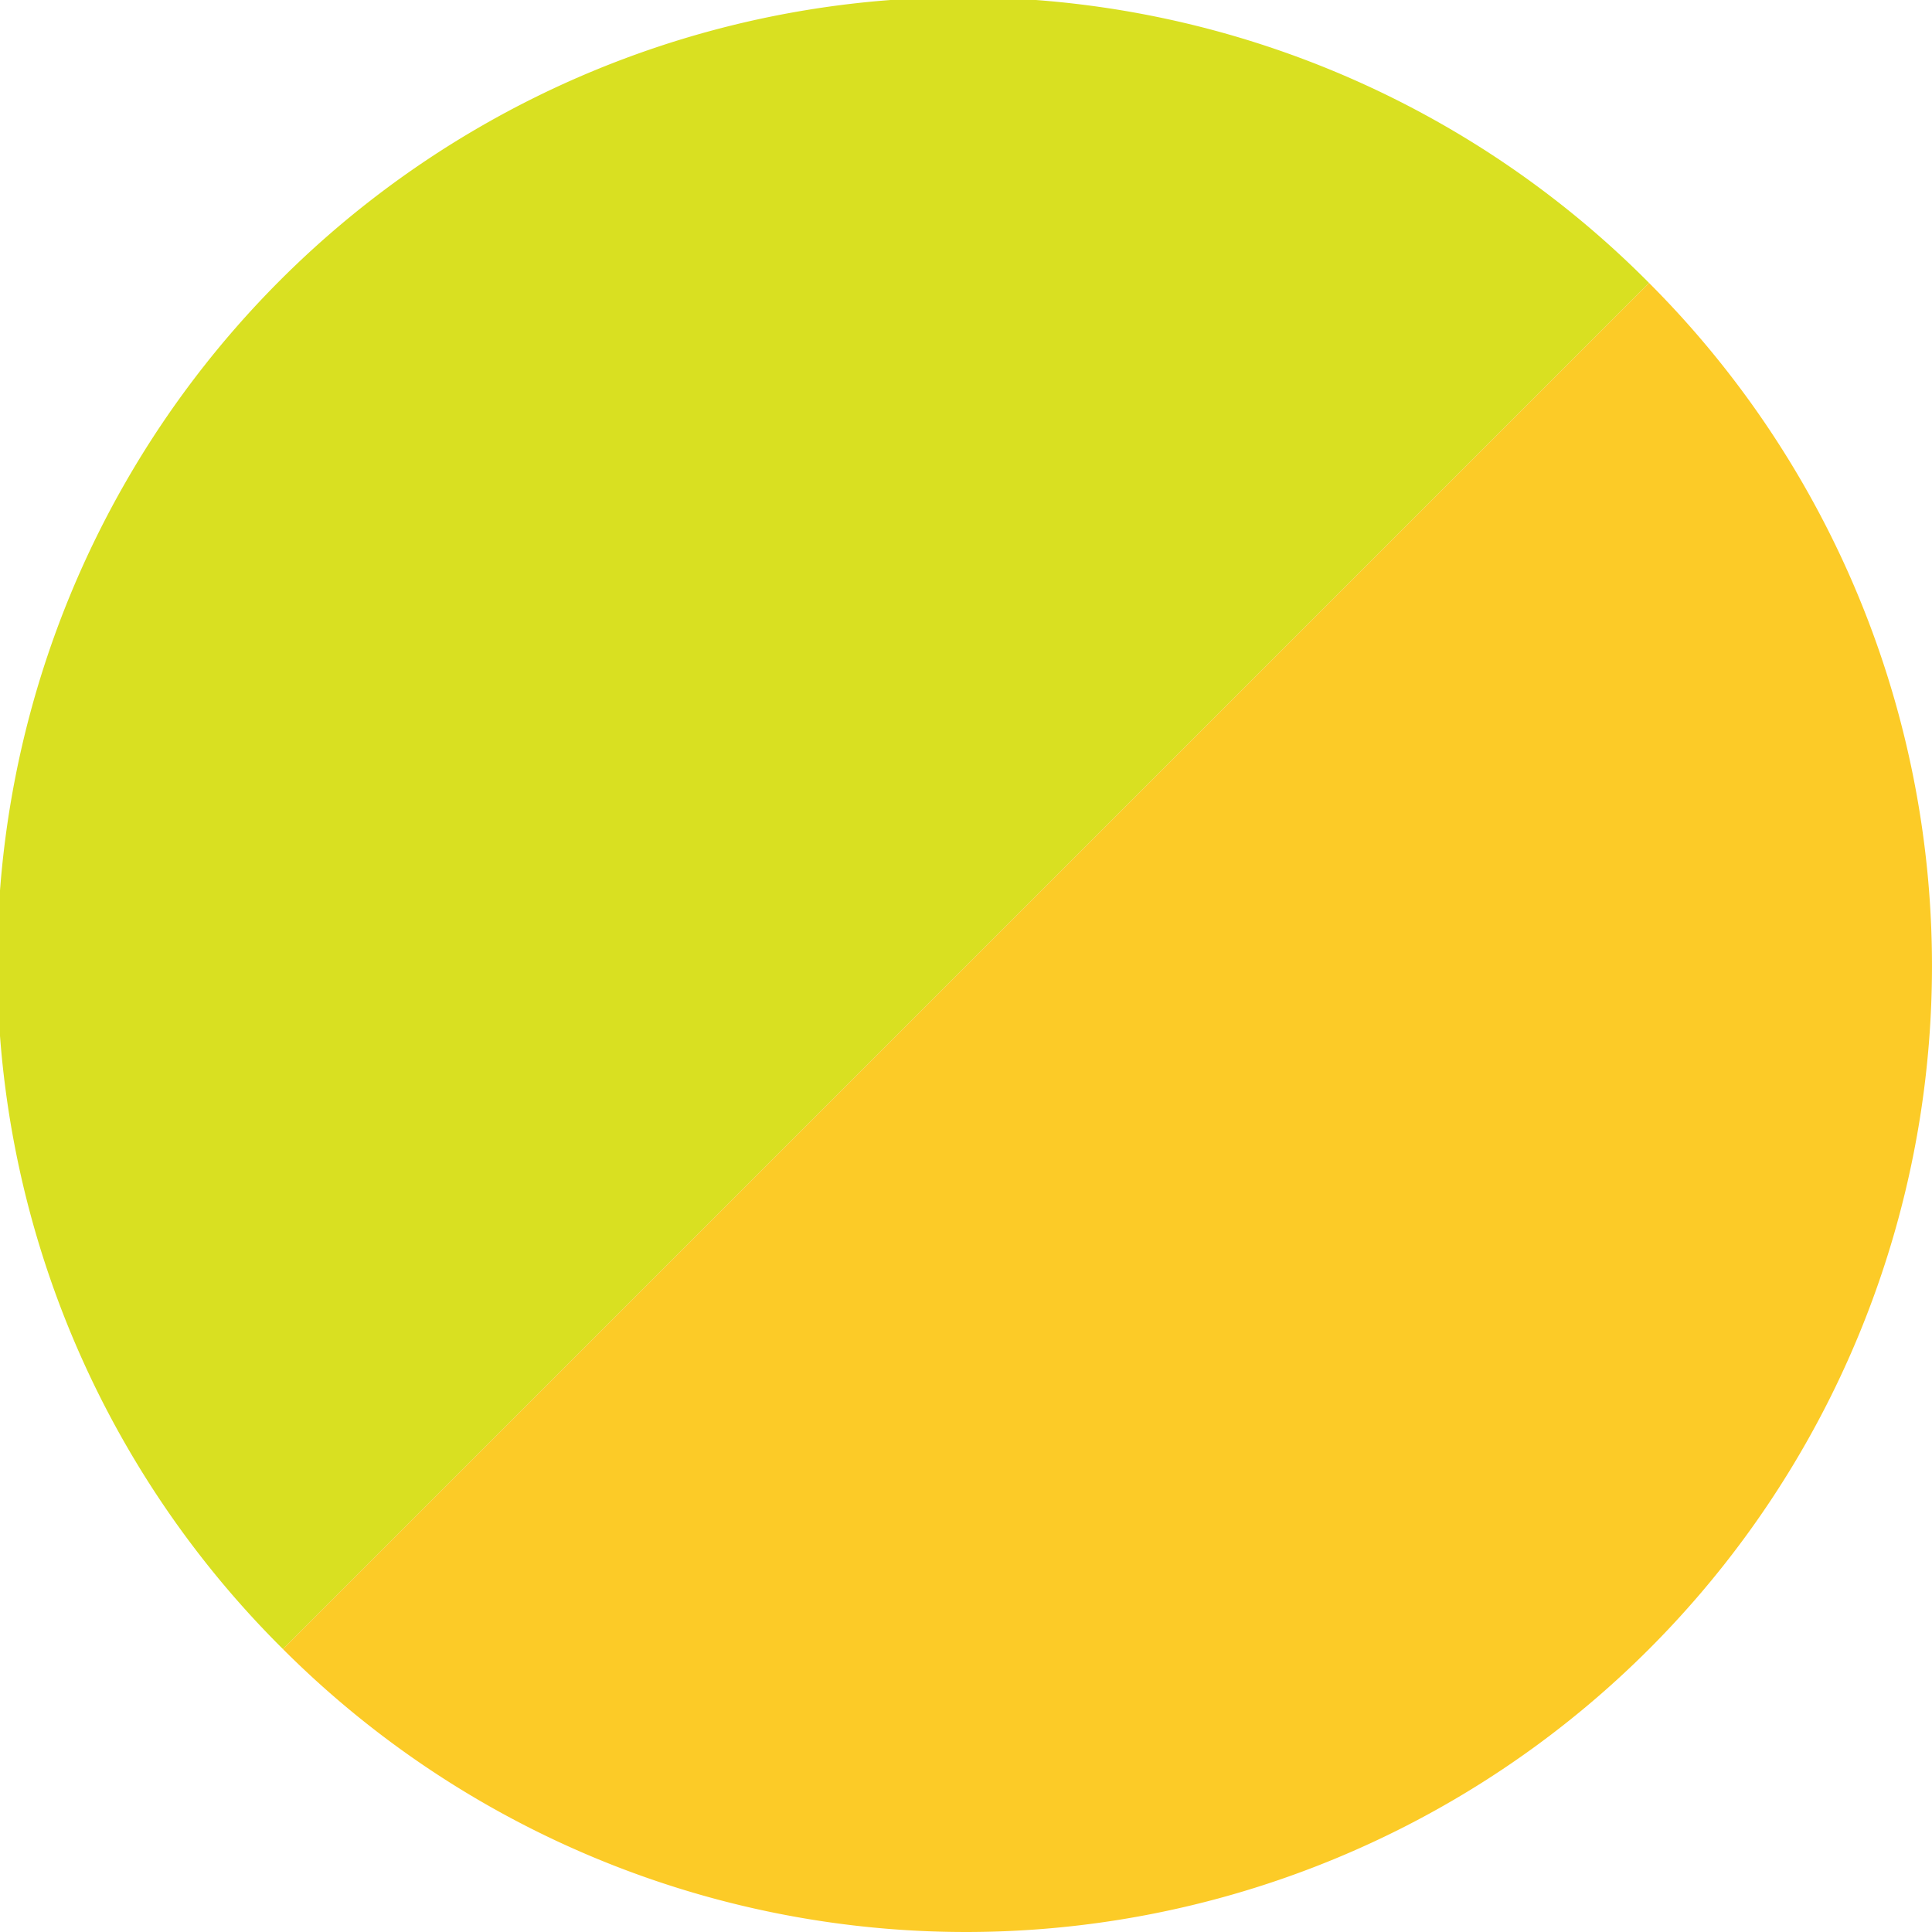 <svg xmlns="http://www.w3.org/2000/svg" width="78.382" height="78.382" viewBox="0 0 78.382 78.382">
  <g id="グループ_131" data-name="グループ 131" transform="translate(78.382 78.382) rotate(180)">
    <path id="パス_742" data-name="パス 742" d="M636.343,1002.614a39.191,39.191,0,1,0,55.424-55.424Z" transform="translate(-624.864 -935.711)" fill="#d9e021"/>
    <path id="パス_743" data-name="パス 743" d="M676.655,932.076A39.191,39.191,0,0,0,621.23,987.5Z" transform="translate(-609.751 -920.597)" fill="#fccb27"/>
  </g>
</svg>
